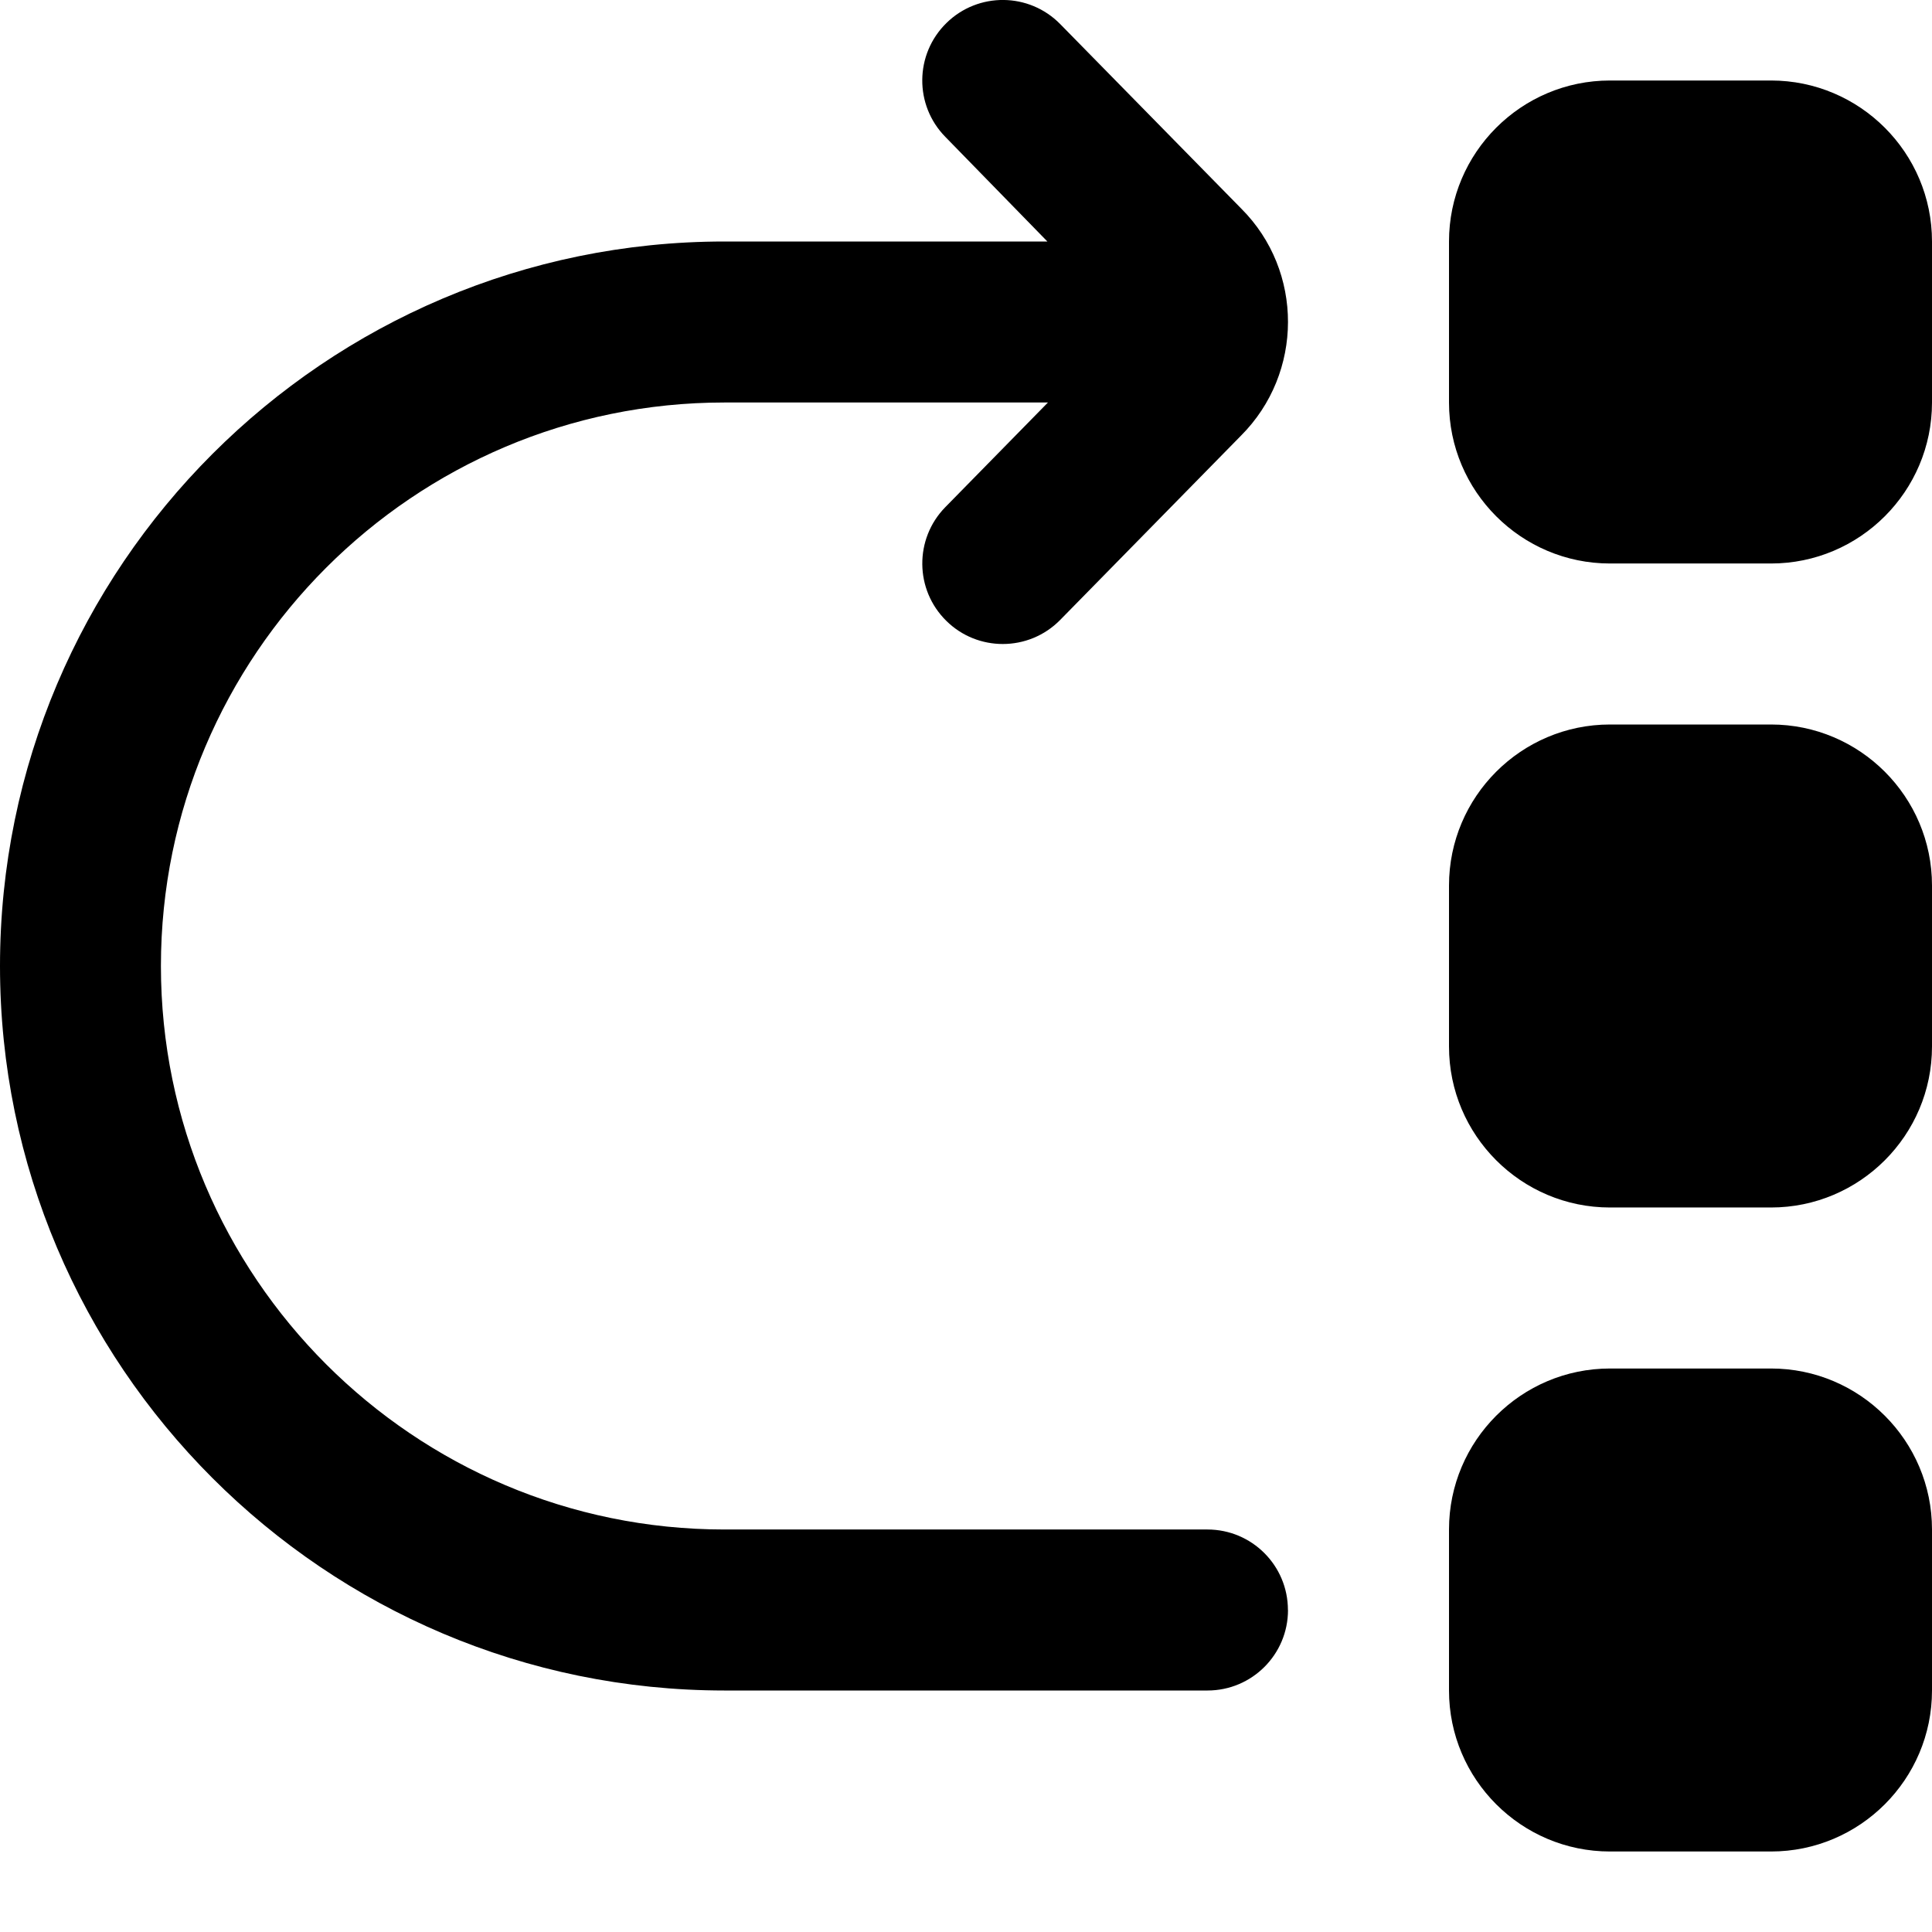 <?xml version="1.0" encoding="UTF-8"?>
<svg xmlns="http://www.w3.org/2000/svg" id="Layer_1" data-name="Layer 1" viewBox="0 0 24 24">
  <path d="m22,9h-2c-1.103,0-2,.897-2,2v2c0,1.103.897,2,2,2h2c1.103,0,2-.897,2-2v-2c0-1.103-.897-2-2-2Zm0-8h-2c-1.103,0-2,.897-2,2v2c0,1.103.897,2,2,2h2c1.103,0,2-.897,2-2v-2c0-1.103-.897-2-2-2Zm0,16h-2c-1.103,0-2,.897-2,2v2c0,1.103.897,2,2,2h2c1.103,0,2-.897,2-2v-2c0-1.103-.897-2-2-2Zm-6,3c0,.553-.448,1-1,1h-6C4.038,21,0,16.963,0,12S4.038,3,9,3h4.011l-1.268-1.3c-.387-.394-.381-1.027.014-1.414.394-.387,1.027-.381,1.414.014l2.25,2.293c.773.773.773,2.042-.007,2.821l-2.243,2.286c-.196.2-.455.3-.714.3-.253,0-.506-.095-.7-.286-.395-.387-.4-1.02-.014-1.414l1.275-1.3h-4.019c-3.86,0-7,3.14-7,7s3.14,7,7,7h6c.552,0,1,.447,1,1Z"/>
</svg>

